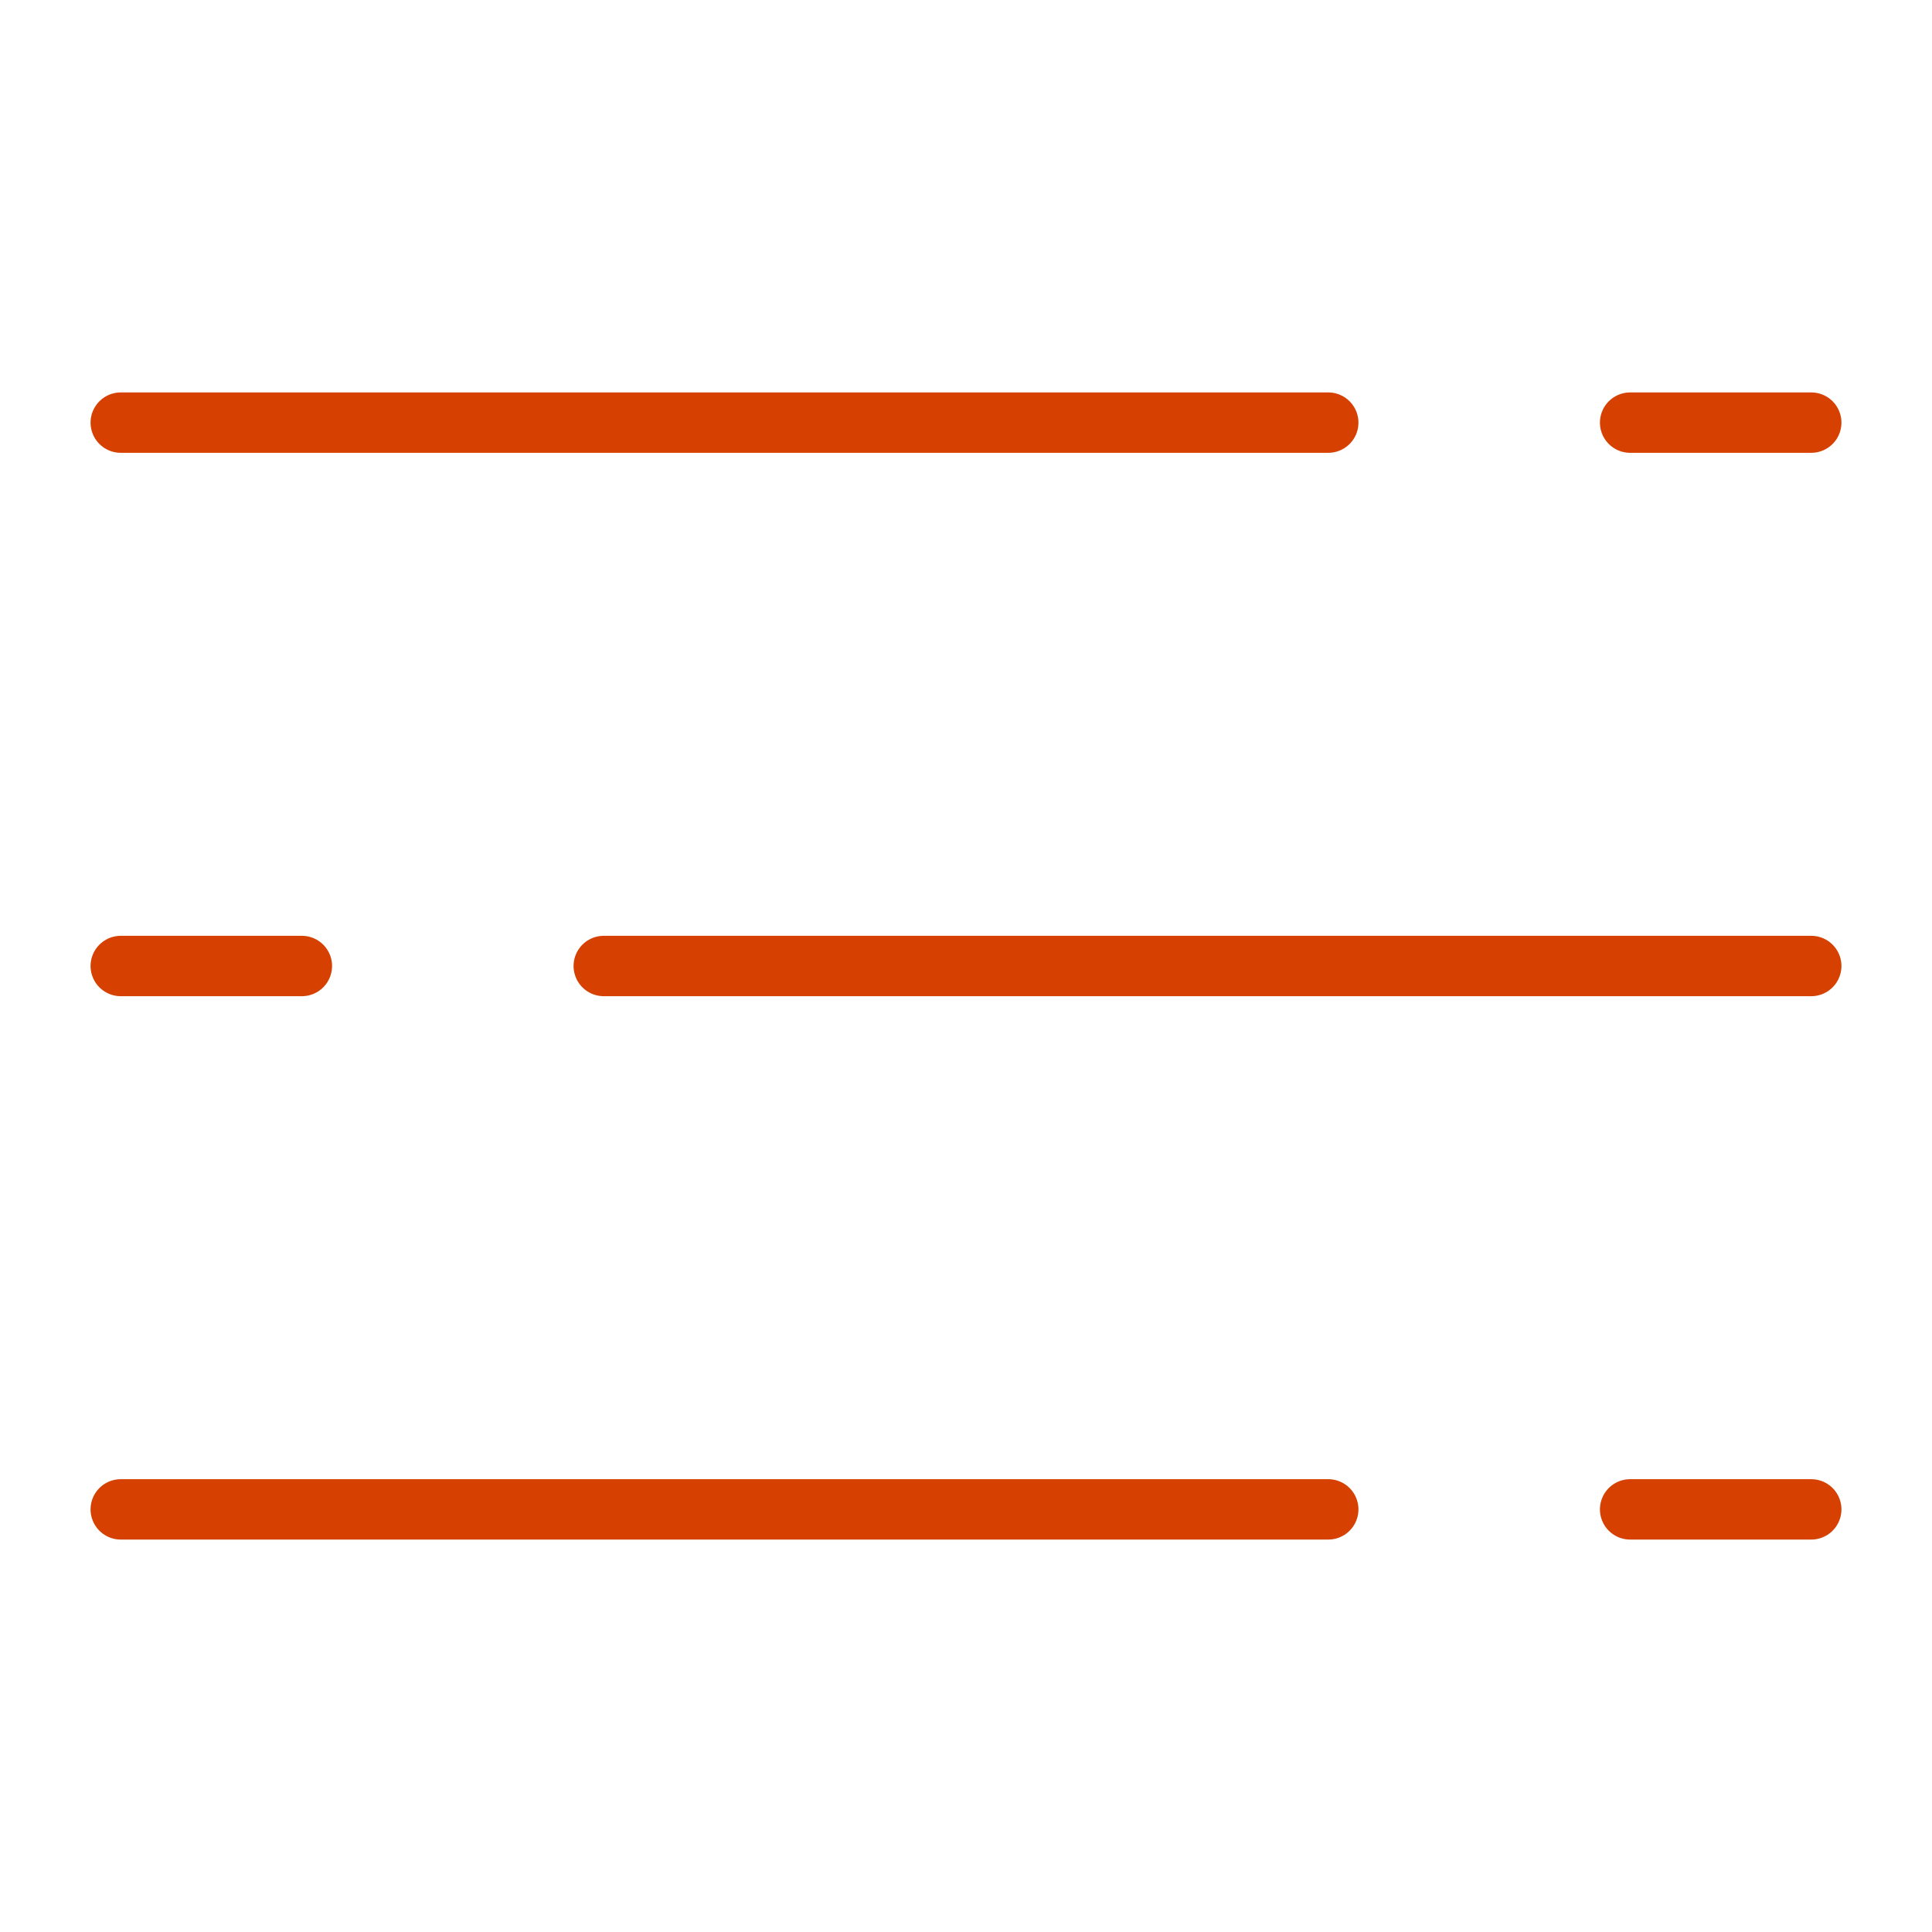 <svg width="64" height="64" viewBox="0 0 64 64" fill="none" xmlns="http://www.w3.org/2000/svg">
<path d="M54 14H60" stroke="#D64000" stroke-width="2" stroke-linecap="round" stroke-linejoin="round"/>
<path d="M4 14H44" stroke="#D64000" stroke-width="2" stroke-linecap="round" stroke-linejoin="round"/>
<path d="M10 32H4" stroke="#D64000" stroke-width="2" stroke-linecap="round" stroke-linejoin="round"/>
<path d="M60 32H20" stroke="#D64000" stroke-width="2" stroke-linecap="round" stroke-linejoin="round"/>
<path d="M54 50H60" stroke="#D64000" stroke-width="2" stroke-linecap="round" stroke-linejoin="round"/>
<path d="M4 50H44" stroke="#D64000" stroke-width="2" stroke-linecap="round" stroke-linejoin="round"/>
</svg>
